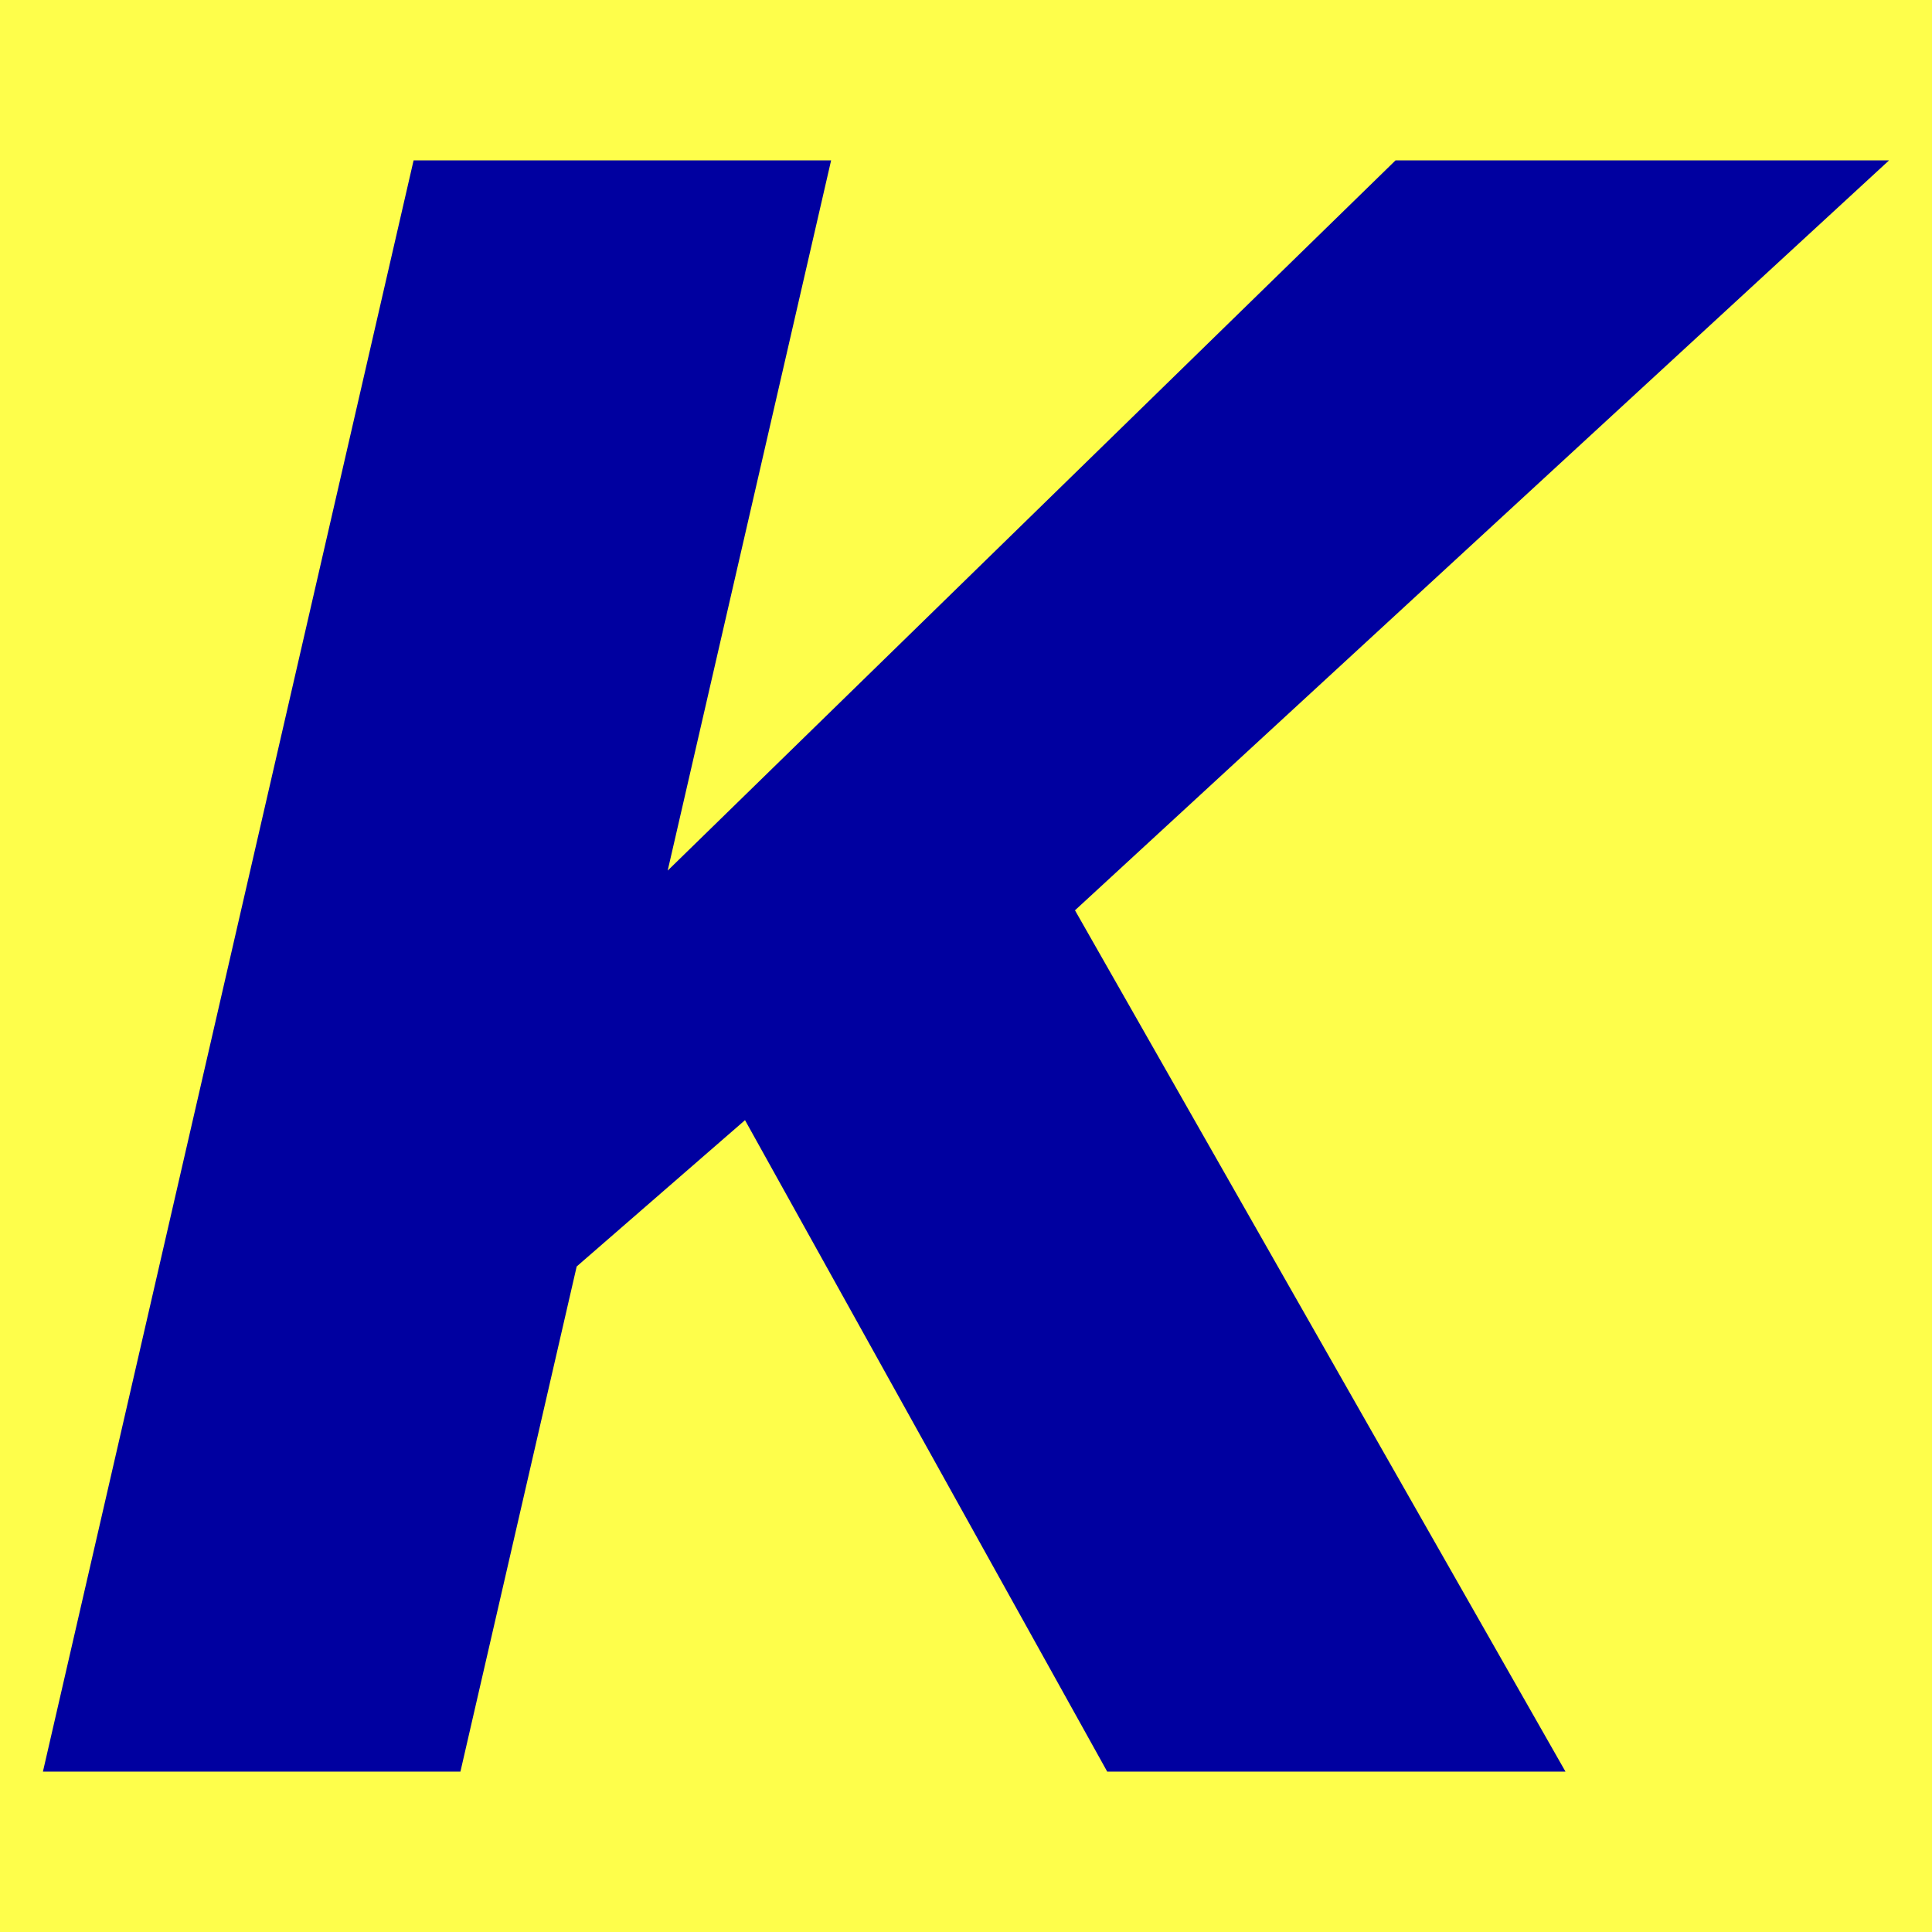 <?xml version="1.0" encoding="utf-8"?>
<!-- Generator: Adobe Illustrator 15.0.0, SVG Export Plug-In . SVG Version: 6.00 Build 0)  -->
<!DOCTYPE svg PUBLIC "-//W3C//DTD SVG 1.1//EN" "http://www.w3.org/Graphics/SVG/1.1/DTD/svg11.dtd">
<svg version="1.1" id="Слой_1" xmlns="http://www.w3.org/2000/svg" xmlns:xlink="http://www.w3.org/1999/xlink" x="0px" y="0px"
	 width="120px" height="120px" viewBox="-1.333 -4.08 120 120" enable-background="new -1.333 -4.08 120 120" xml:space="preserve">
<rect x="-1.333" y="-4.08" fill="#FEFE4B" width="120" height="120"/>
<polygon fill="#0000A0" points="116,5.881 85.347,5.881 40.138,49.994 50.289,5.881 24.356,5.881 1.333,105.958 27.265,105.958 
	34.486,74.583 44.941,65.495 67.438,105.958 95.902,105.958 65.436,52.461 "/>
</svg>
